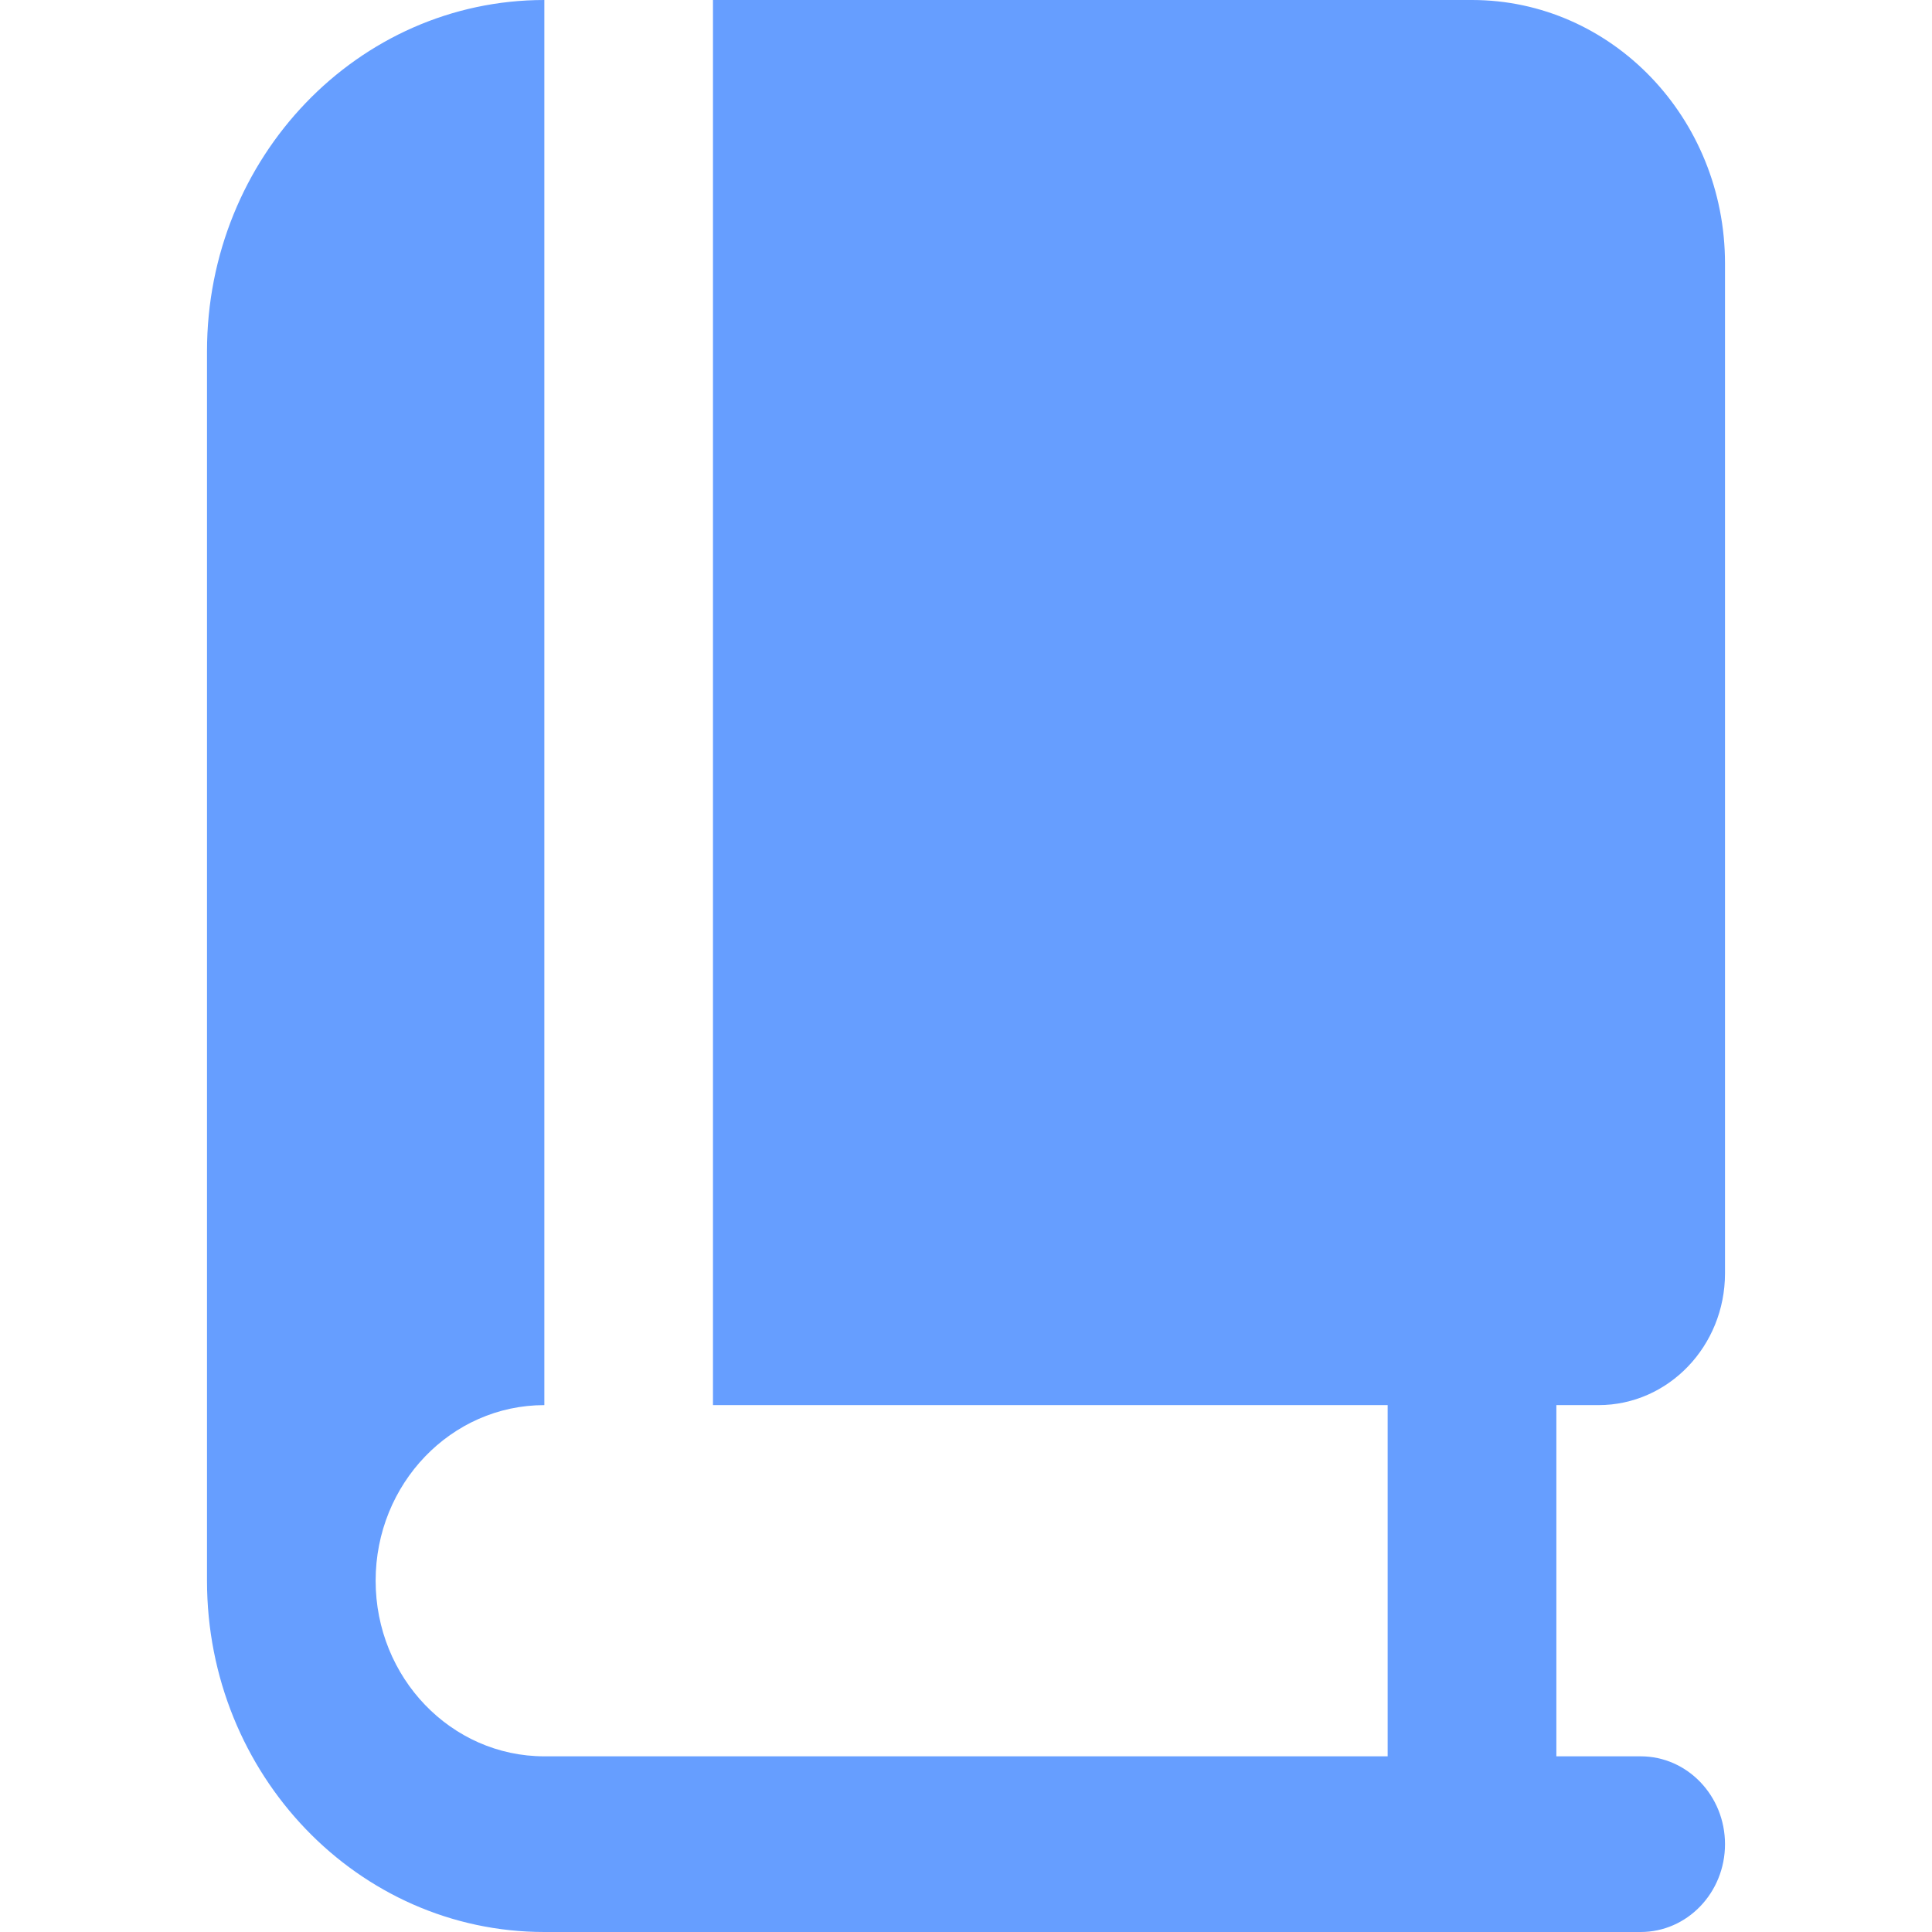 <?xml version="1.0" encoding="UTF-8"?> <svg xmlns="http://www.w3.org/2000/svg" width="28" height="28" viewBox="0 0 28 28" fill="none"><path d="M3 5.091C3 2.279 5.189 0 7.889 0V20.327C7.889 20.339 7.889 20.351 7.889 20.364C6.539 20.364 5.444 21.503 5.444 22.909C5.444 24.315 6.539 25.454 7.889 25.454H20.111V20.364H10.333C10.333 20.351 10.333 20.339 10.333 20.327V0H21.333C23.358 0 25 1.709 25 3.818V18.454C25 19.509 24.179 20.364 23.167 20.364H22.556V25.454H23.778C24.453 25.454 25 26.024 25 26.727C25 27.43 24.453 28 23.778 28H7.889C5.189 28 3 25.721 3 22.909V5.091Z" fill="#669EFF"></path></svg> 
